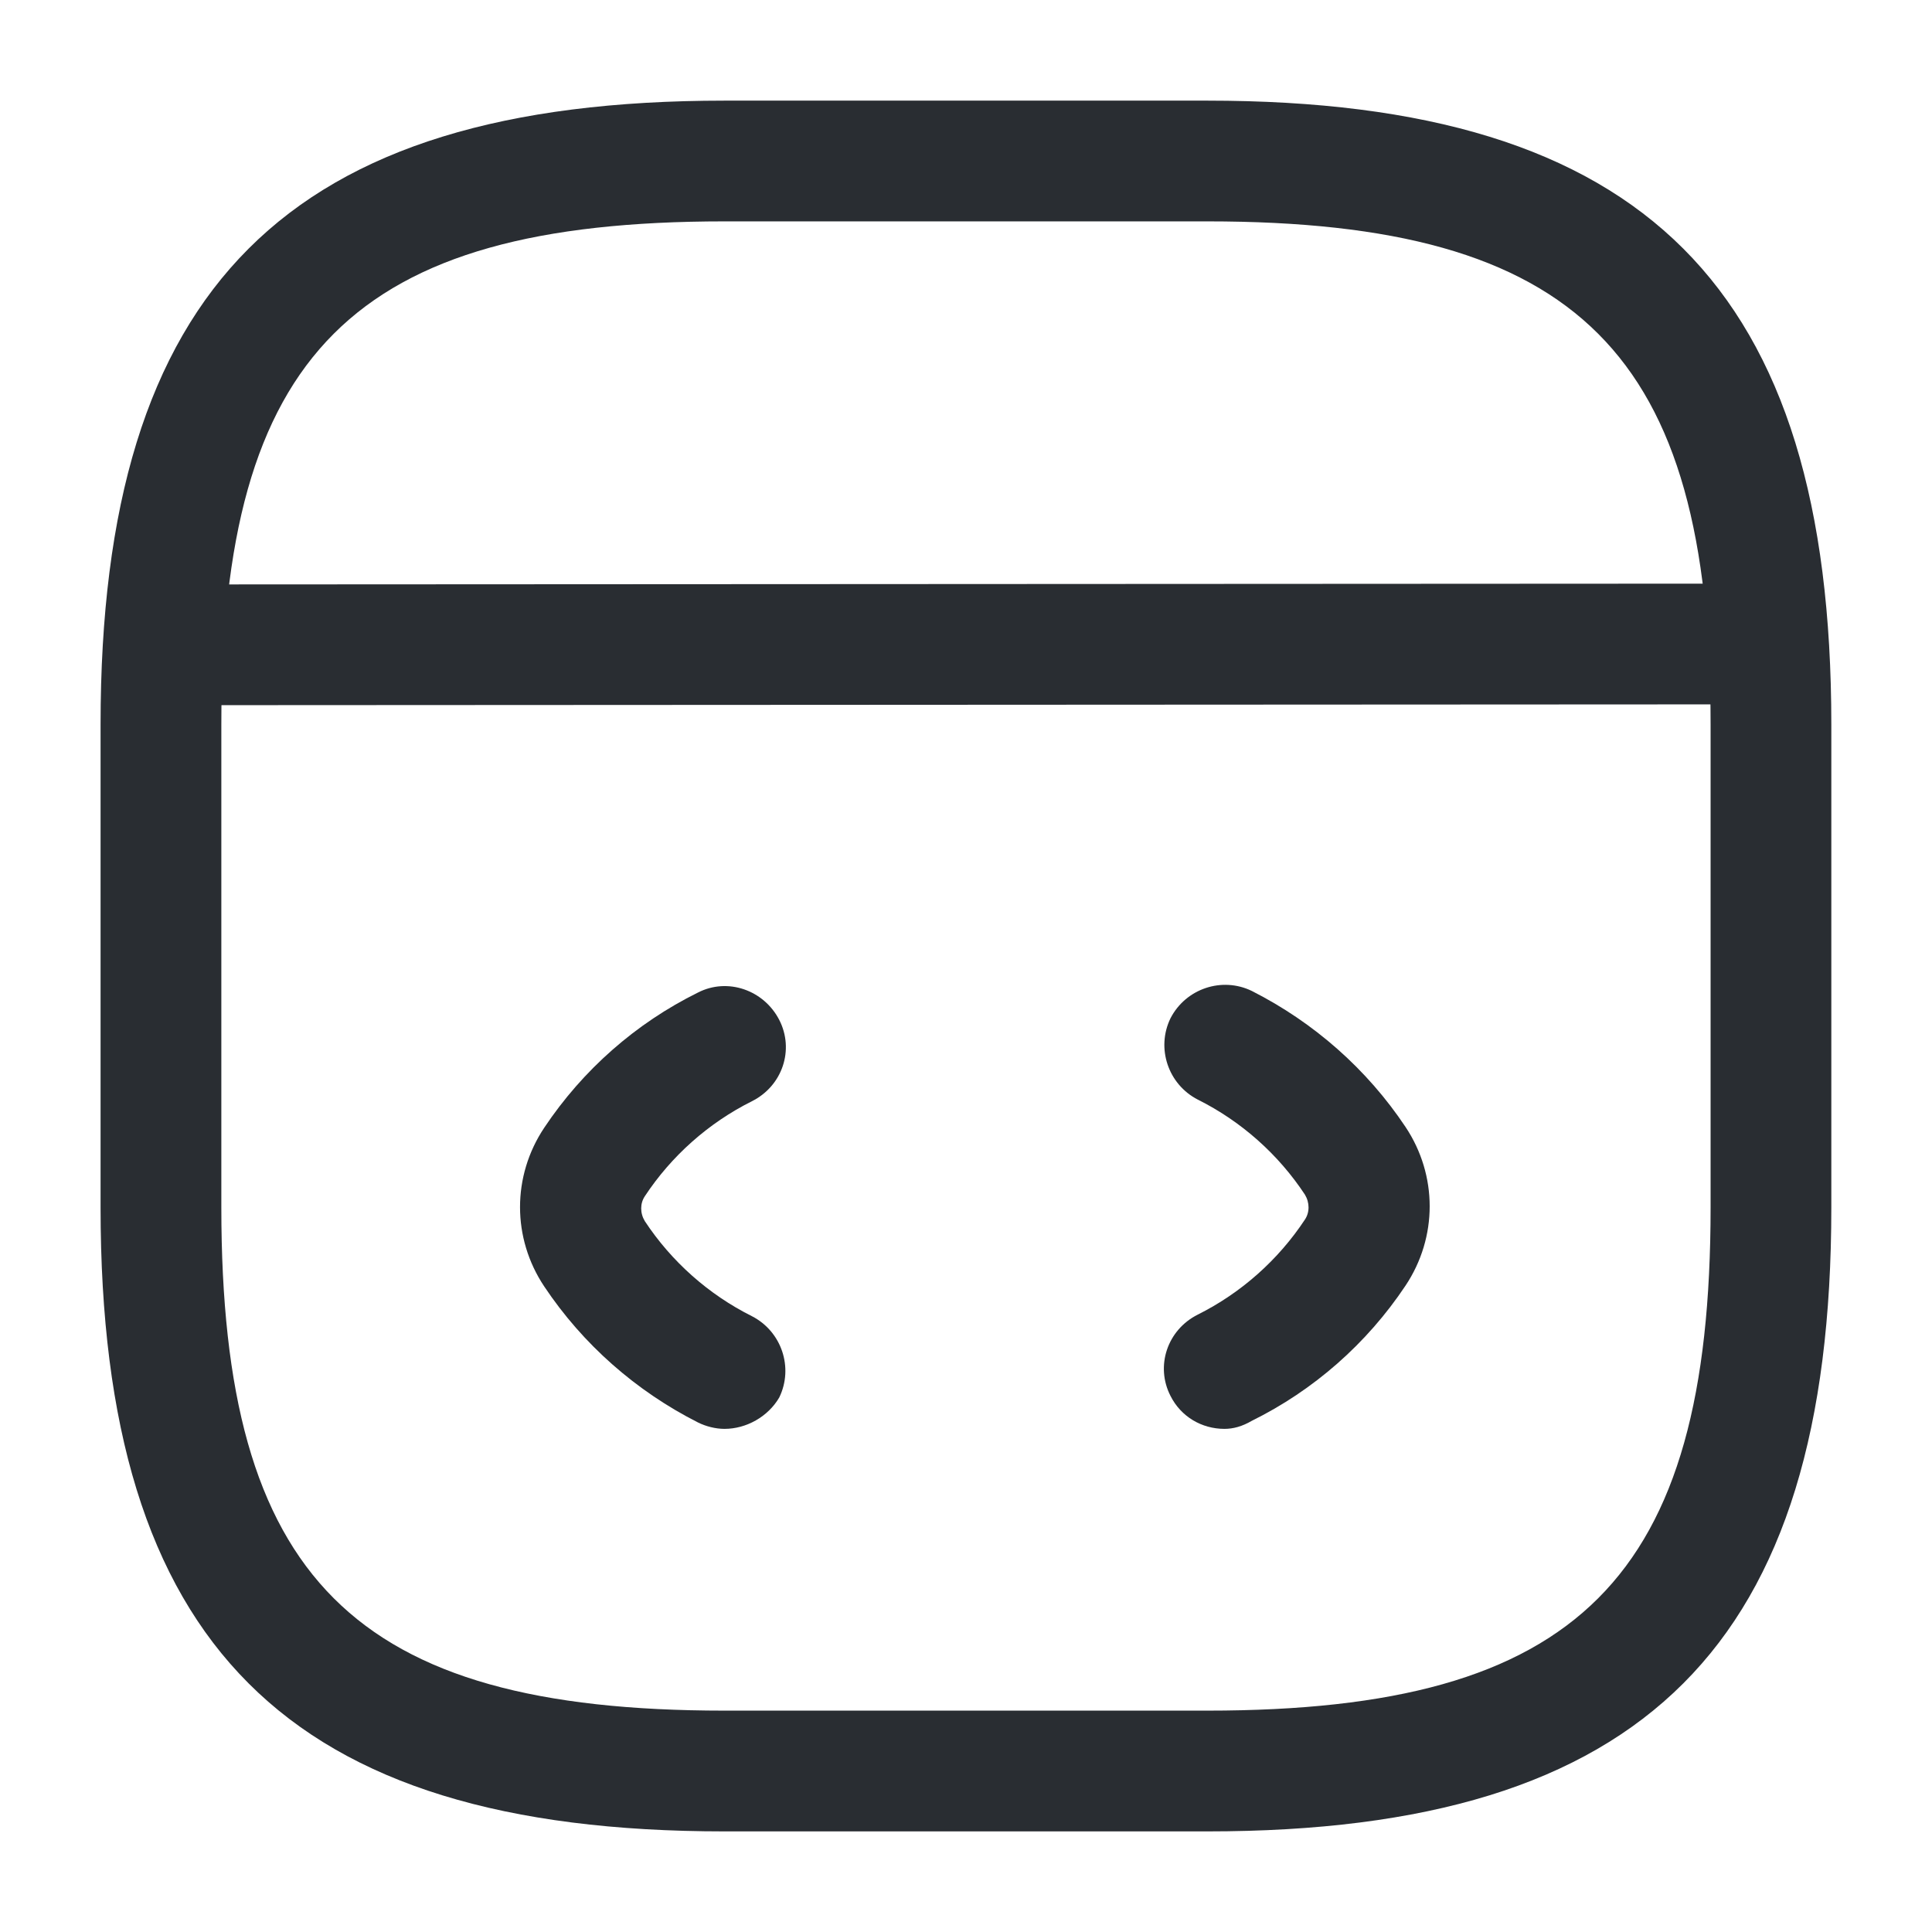 <svg xmlns="http://www.w3.org/2000/svg" width="55" height="55" viewBox="0 0 55 55" fill="none"><path d="M20.625 40.677C20.373 40.677 20.098 40.608 19.869 40.494C18.105 39.6 16.592 38.271 15.492 36.621C14.575 35.246 14.575 33.481 15.492 32.106C16.592 30.456 18.105 29.127 19.869 28.256C20.717 27.821 21.748 28.187 22.184 29.035C22.619 29.883 22.276 30.914 21.405 31.35C20.167 31.969 19.113 32.908 18.357 34.054C18.219 34.26 18.219 34.535 18.357 34.764C19.113 35.91 20.167 36.85 21.405 37.469C22.253 37.904 22.596 38.935 22.184 39.783C21.863 40.333 21.244 40.677 20.625 40.677Z" fill="#292D32"></path><path d="M34.857 40.677C34.215 40.677 33.619 40.333 33.321 39.737C32.886 38.889 33.23 37.858 34.1 37.423C35.338 36.804 36.392 35.864 37.148 34.719C37.286 34.513 37.286 34.237 37.148 34.008C36.392 32.862 35.338 31.923 34.1 31.304C33.252 30.869 32.909 29.837 33.321 28.989C33.757 28.142 34.788 27.798 35.636 28.21C37.4 29.104 38.913 30.433 40.013 32.083C40.929 33.458 40.929 35.223 40.013 36.598C38.913 38.248 37.4 39.577 35.636 40.448C35.361 40.608 35.109 40.677 34.857 40.677Z" fill="#292D32"></path><path d="M34.374 52.136H20.624C8.18 52.136 2.863 46.819 2.863 34.375V20.625C2.863 8.181 8.18 2.865 20.624 2.865H34.374C46.817 2.865 52.134 8.181 52.134 20.625V34.375C52.134 46.819 46.817 52.136 34.374 52.136ZM20.624 6.302C10.059 6.302 6.301 10.061 6.301 20.625V34.375C6.301 44.94 10.059 48.698 20.624 48.698H34.374C44.938 48.698 48.697 44.94 48.697 34.375V20.625C48.697 10.061 44.938 6.302 34.374 6.302H20.624Z" fill="#292D32"></path><path d="M5.109 20.075C4.17 20.075 3.391 19.296 3.391 18.356C3.391 17.417 4.147 16.638 5.109 16.638L49.155 16.615C50.095 16.615 50.874 17.394 50.874 18.334C50.874 19.273 50.118 20.052 49.155 20.052L5.109 20.075Z" fill="#292D32"></path></svg>